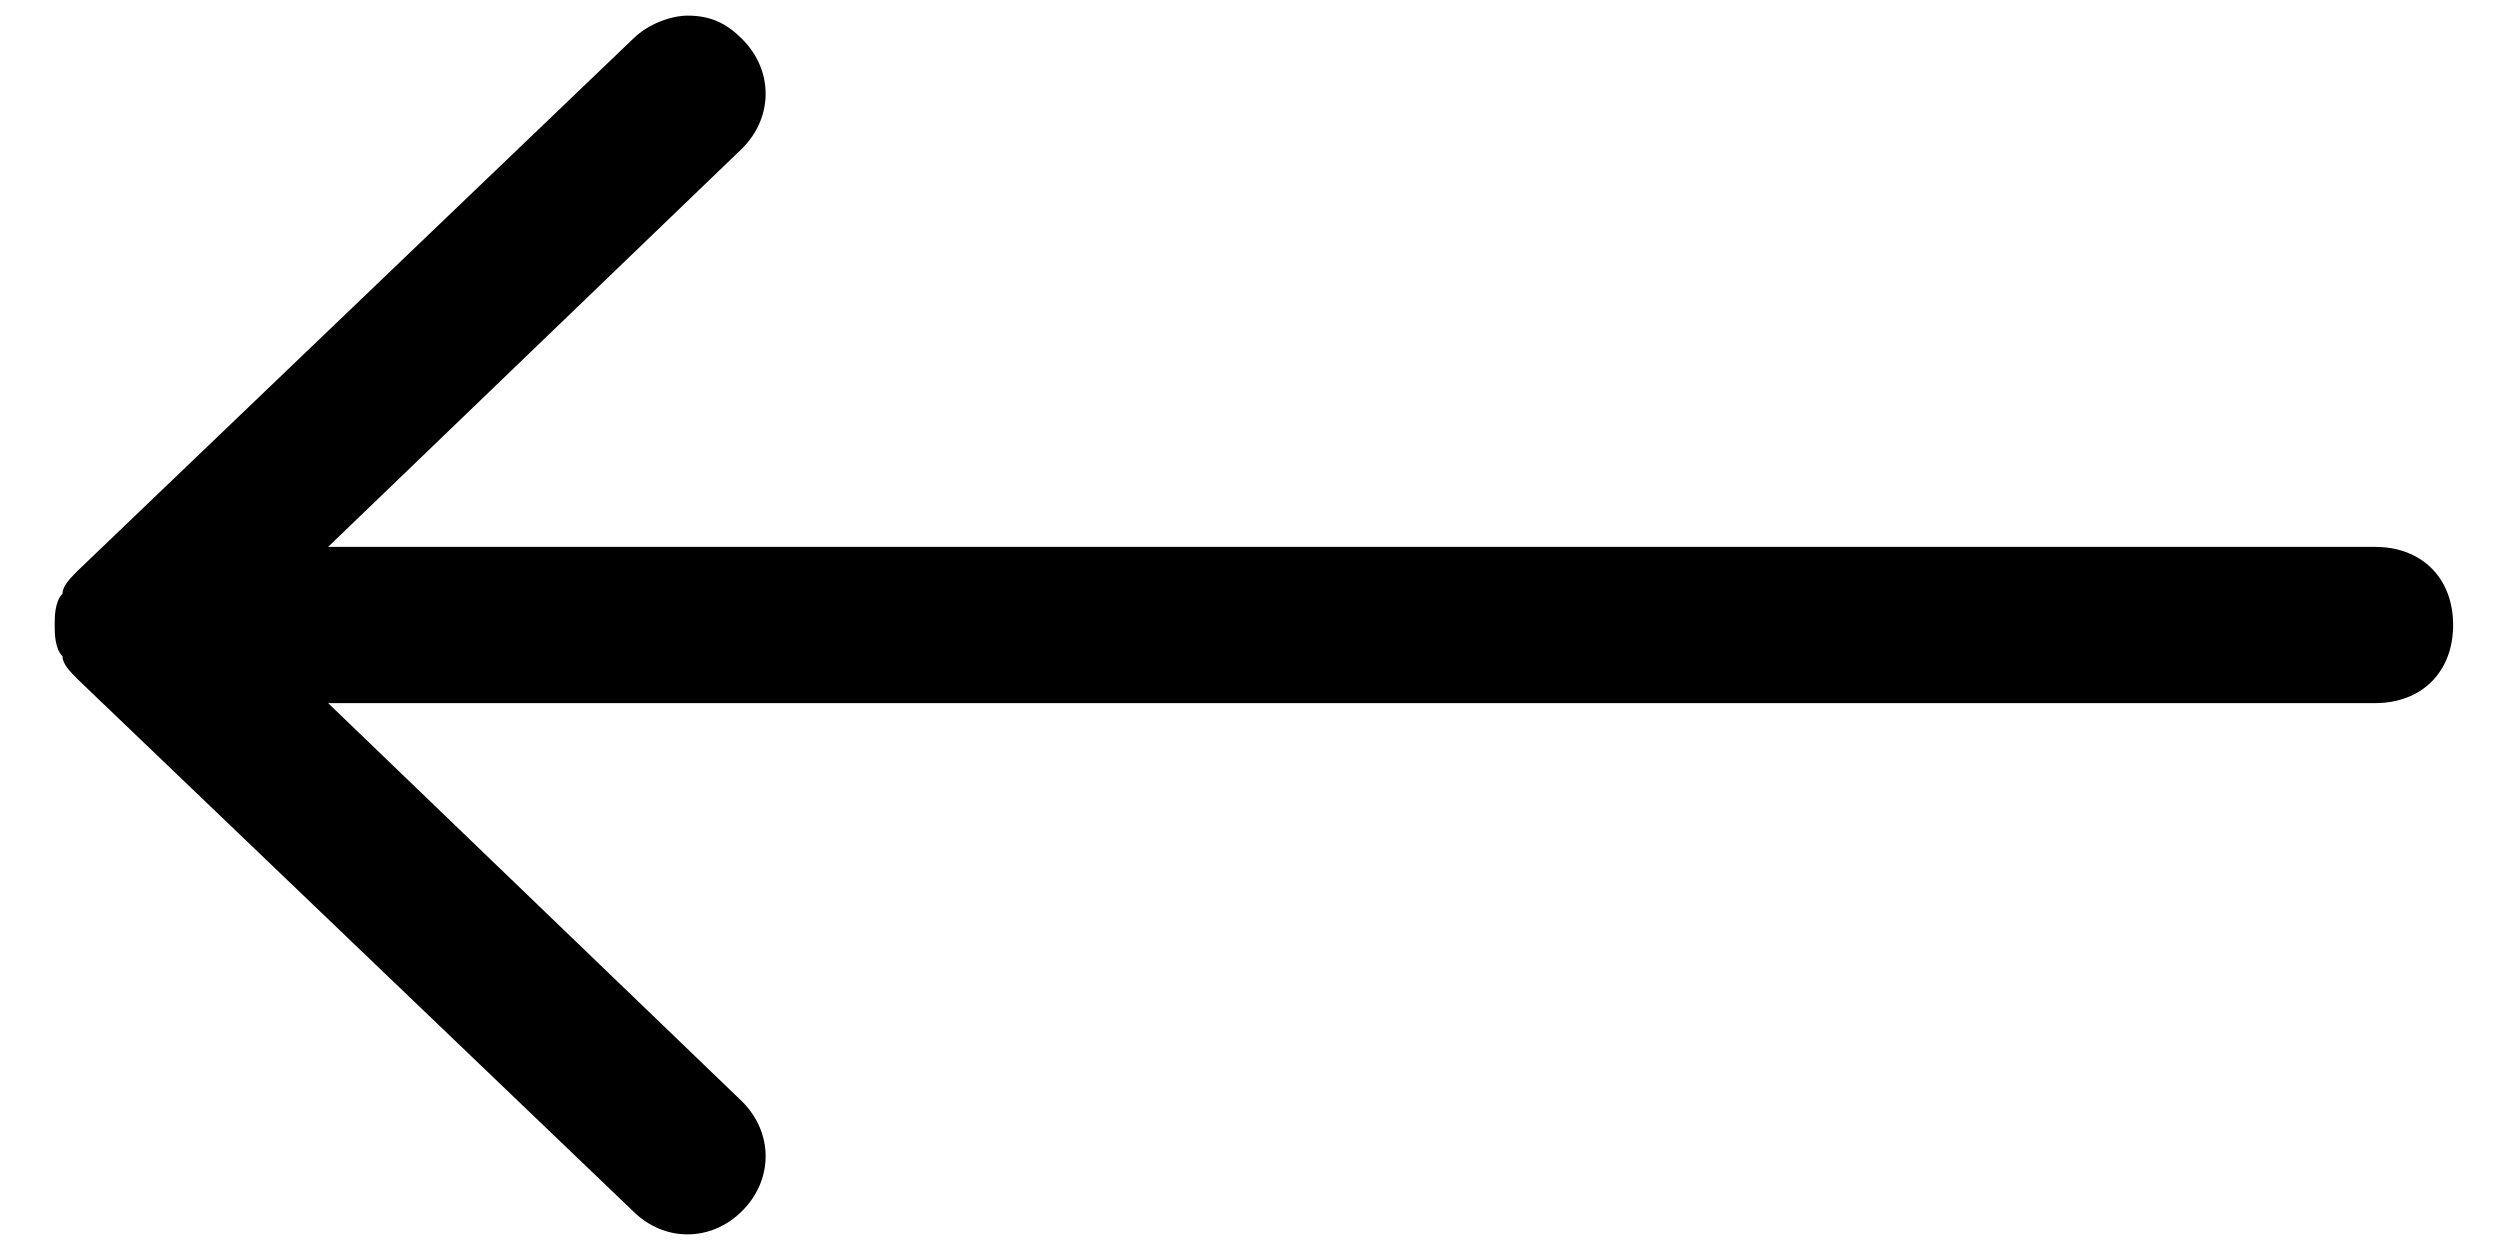 <?xml version="1.0" encoding="utf-8"?>
<!-- Generator: Adobe Illustrator 24.0.2, SVG Export Plug-In . SVG Version: 6.00 Build 0)  -->
<svg version="1.1" id="Layer_1" xmlns="http://www.w3.org/2000/svg" xmlns:xlink="http://www.w3.org/1999/xlink" x="0px" y="0px"
	 viewBox="0 0 32 16" style="enable-background:new 0 0 32 16;" xml:space="preserve">
<path d="M0.8,7.6C0.8,7.6,0.8,7.6,0.8,7.6C0.7,7.7,0.7,7.9,0.7,8c0,0.1,0,0.3,0.1,0.4c0,0,0,0,0,0C0.8,8.5,0.9,8.6,1,8.7
	c0,0,0,0,0,0l7.1,6.8c0.4,0.4,1,0.4,1.4,0c0.4-0.4,0.4-1,0-1.4L4.2,9h26.2c0.6,0,1-0.4,1-1s-0.4-1-1-1H4.2l5.3-5.1
	c0.4-0.4,0.4-1,0-1.4C9.3,0.3,9.1,0.2,8.8,0.2c-0.2,0-0.5,0.1-0.7,0.3L1,7.3c0,0,0,0,0,0C0.9,7.4,0.8,7.5,0.8,7.6z"/>
</svg>
